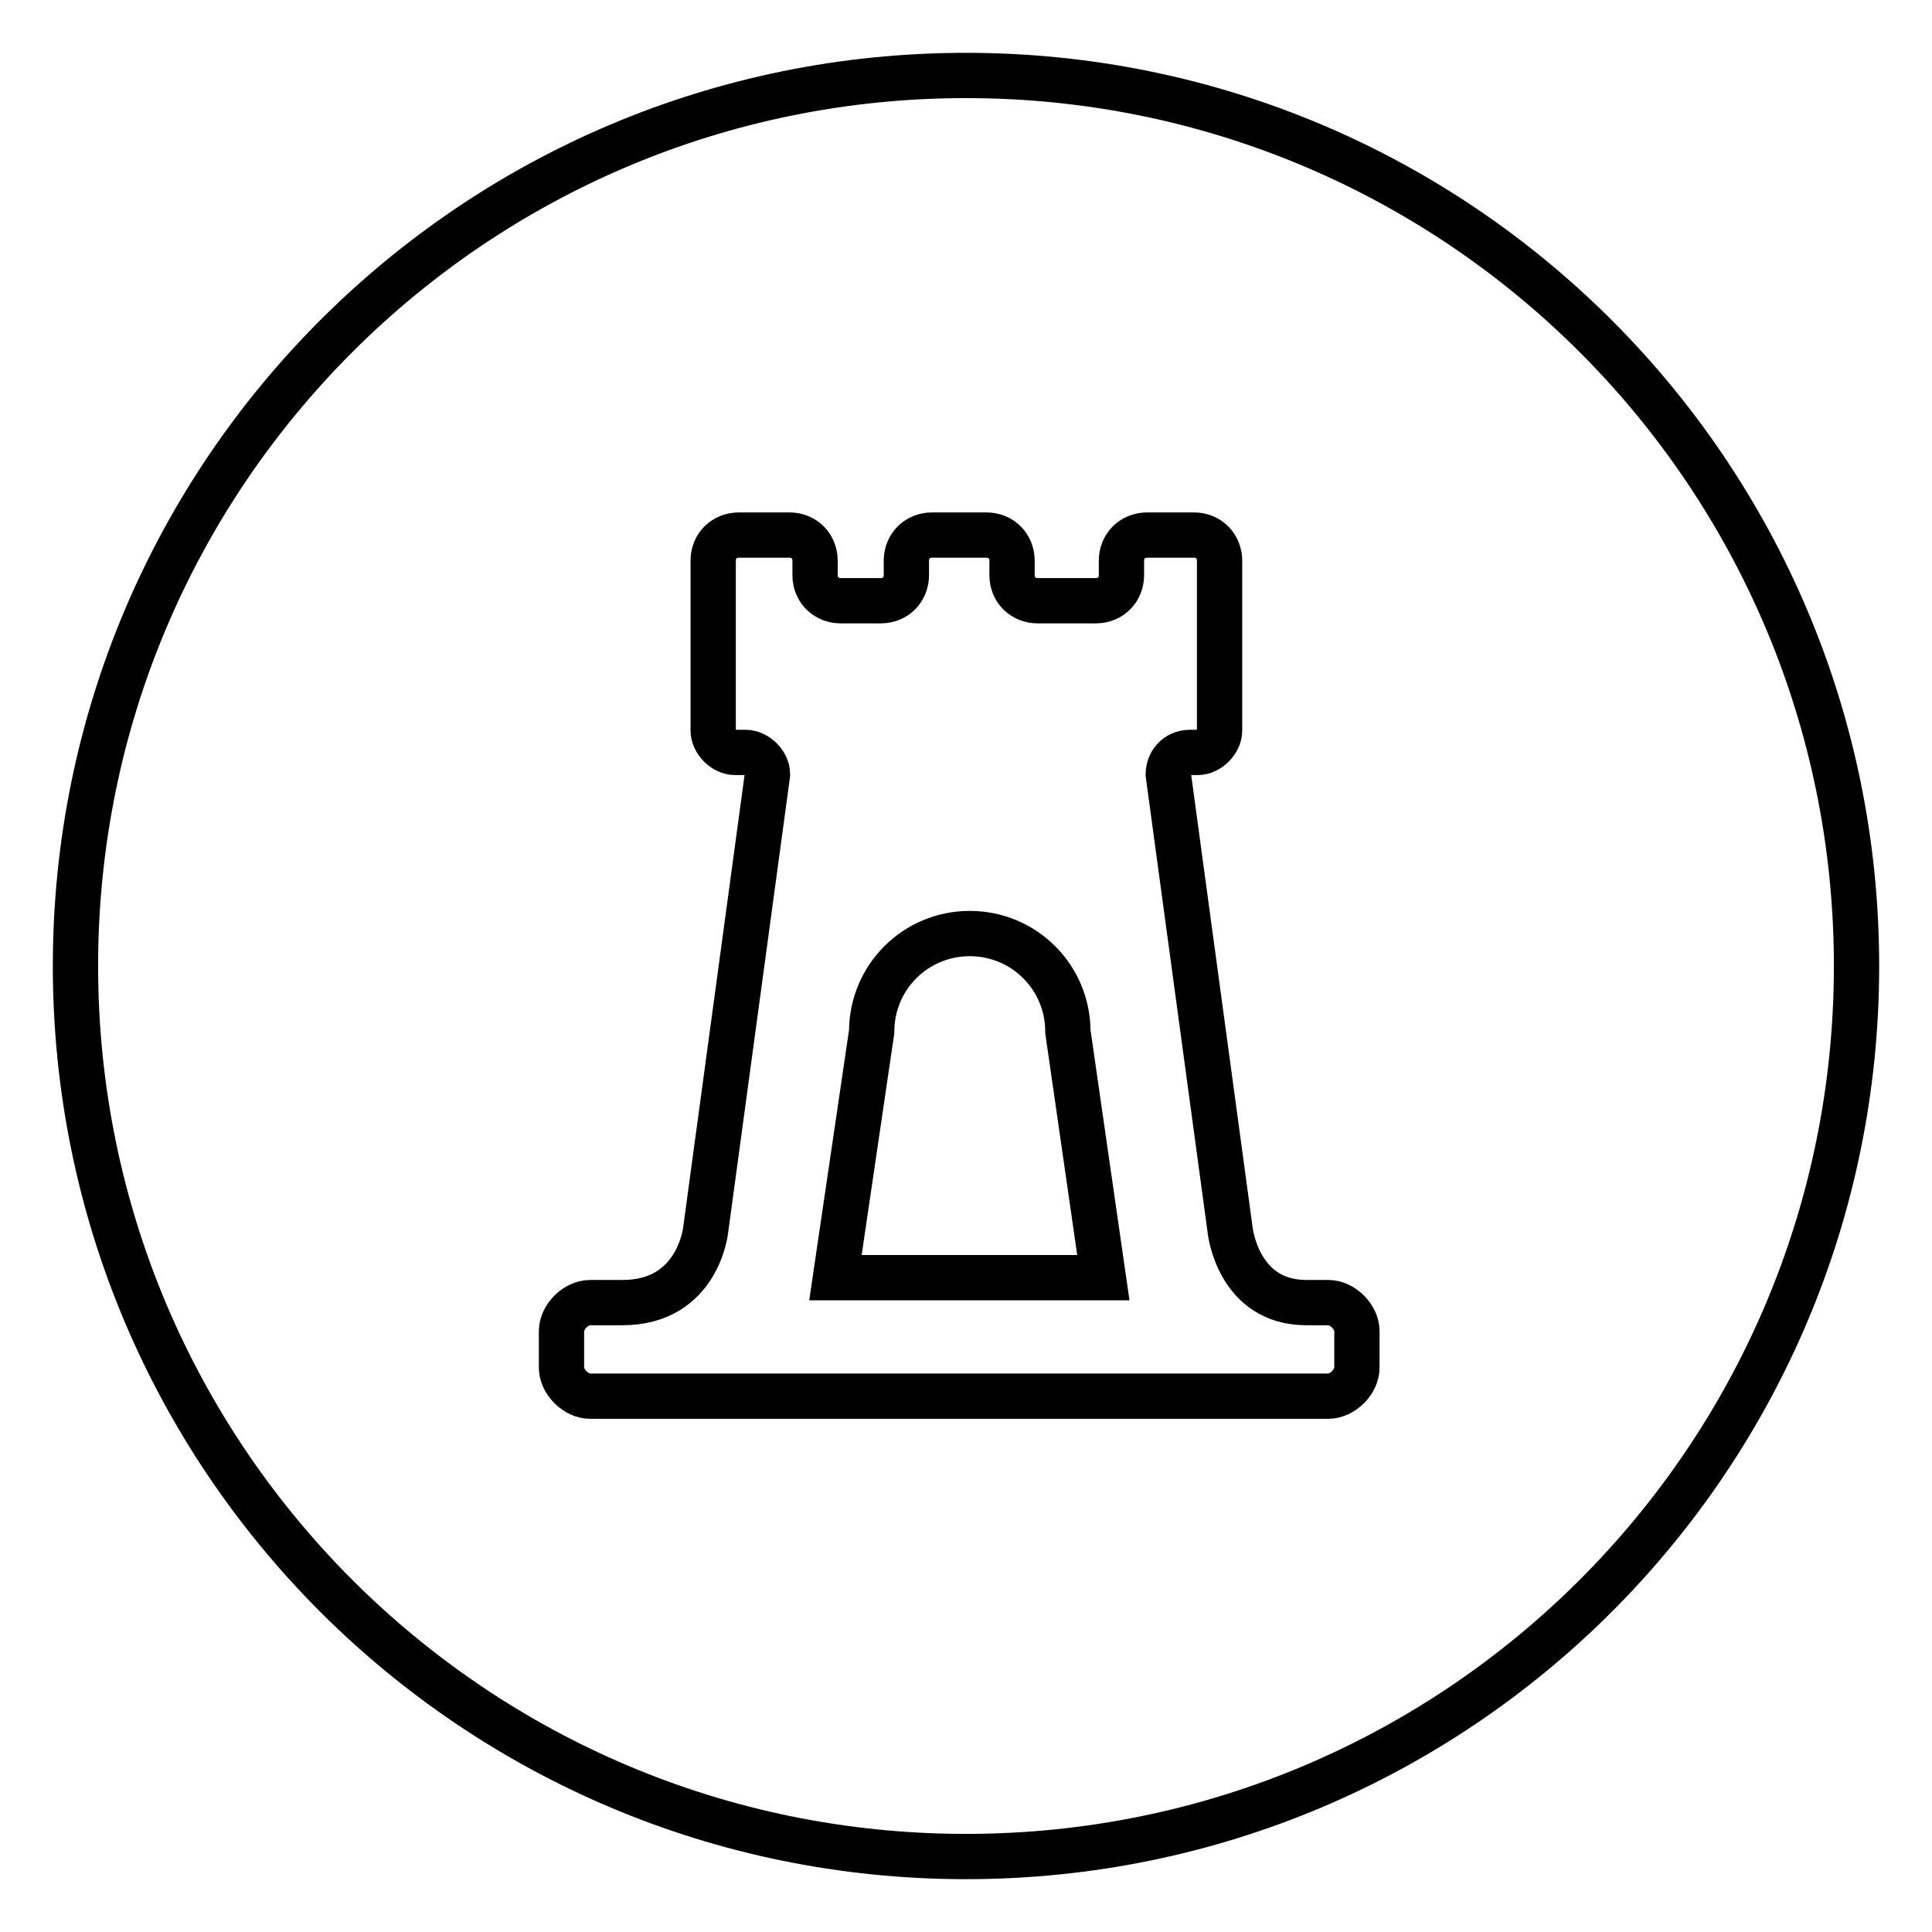<?xml version="1.0" encoding="utf-8"?>
<!-- Svg Vector Icons : http://www.onlinewebfonts.com/icon -->
<!DOCTYPE svg PUBLIC "-//W3C//DTD SVG 1.1//EN" "http://www.w3.org/Graphics/SVG/1.1/DTD/svg11.dtd">
<svg version="1.1" xmlns="http://www.w3.org/2000/svg" xmlns:xlink="http://www.w3.org/1999/xlink" x="0px" y="0px" viewBox="0 0 256 256" enable-background="new 0 0 256 256" xml:space="preserve">
<g> <path stroke-width="6" fill-opacity="0" stroke="#000000"  d="M246,128c0,65.2-52.8,118-118,118c-65.2,0-118-52.8-118-118C10,62.8,62.8,10,128,10 C193.2,10,246,62.8,246,128z M146.2,169.3h-35.5l4.8-32.6c0-7.2,5.8-13,13-13c7.2,0,13,5.8,13,13L146.2,169.3z M163,163l-8.2-60.4 c0-1.4,1-2.9,2.9-2.9h1c1.4,0,2.9-1.4,2.9-2.9V74.3c0-1.9-1.4-3.4-3.4-3.4H152c-1.9,0-3.4,1.4-3.4,3.4v1.9c0,1.9-1.4,3.4-3.4,3.4 h-7.7c-1.9,0-3.4-1.4-3.4-3.4v-1.9c0-1.9-1.4-3.4-3.4-3.4h-7.2c-1.9,0-3.4,1.4-3.4,3.4v1.9c0,1.9-1.4,3.4-3.4,3.4h-5.3 c-1.9,0-3.4-1.4-3.4-3.4v-1.9c0-1.9-1.4-3.4-3.4-3.4h-6.7c-1.9,0-3.4,1.4-3.4,3.4v22.5c0,1.4,1.4,2.9,2.9,2.9h1.4 c1.4,0,2.9,1.4,2.9,2.9L93.5,163c0,0-1,9.6-11,9.6h-4.3c-1.9,0-3.8,1.9-3.8,3.8v4.8c0,1.9,1.9,3.8,3.8,3.8H176 c1.9,0,3.8-1.9,3.8-3.8v-4.8c0-1.9-1.9-3.8-3.8-3.8h-2.9C164,172.6,163,163,163,163L163,163z"/></g>
</svg>